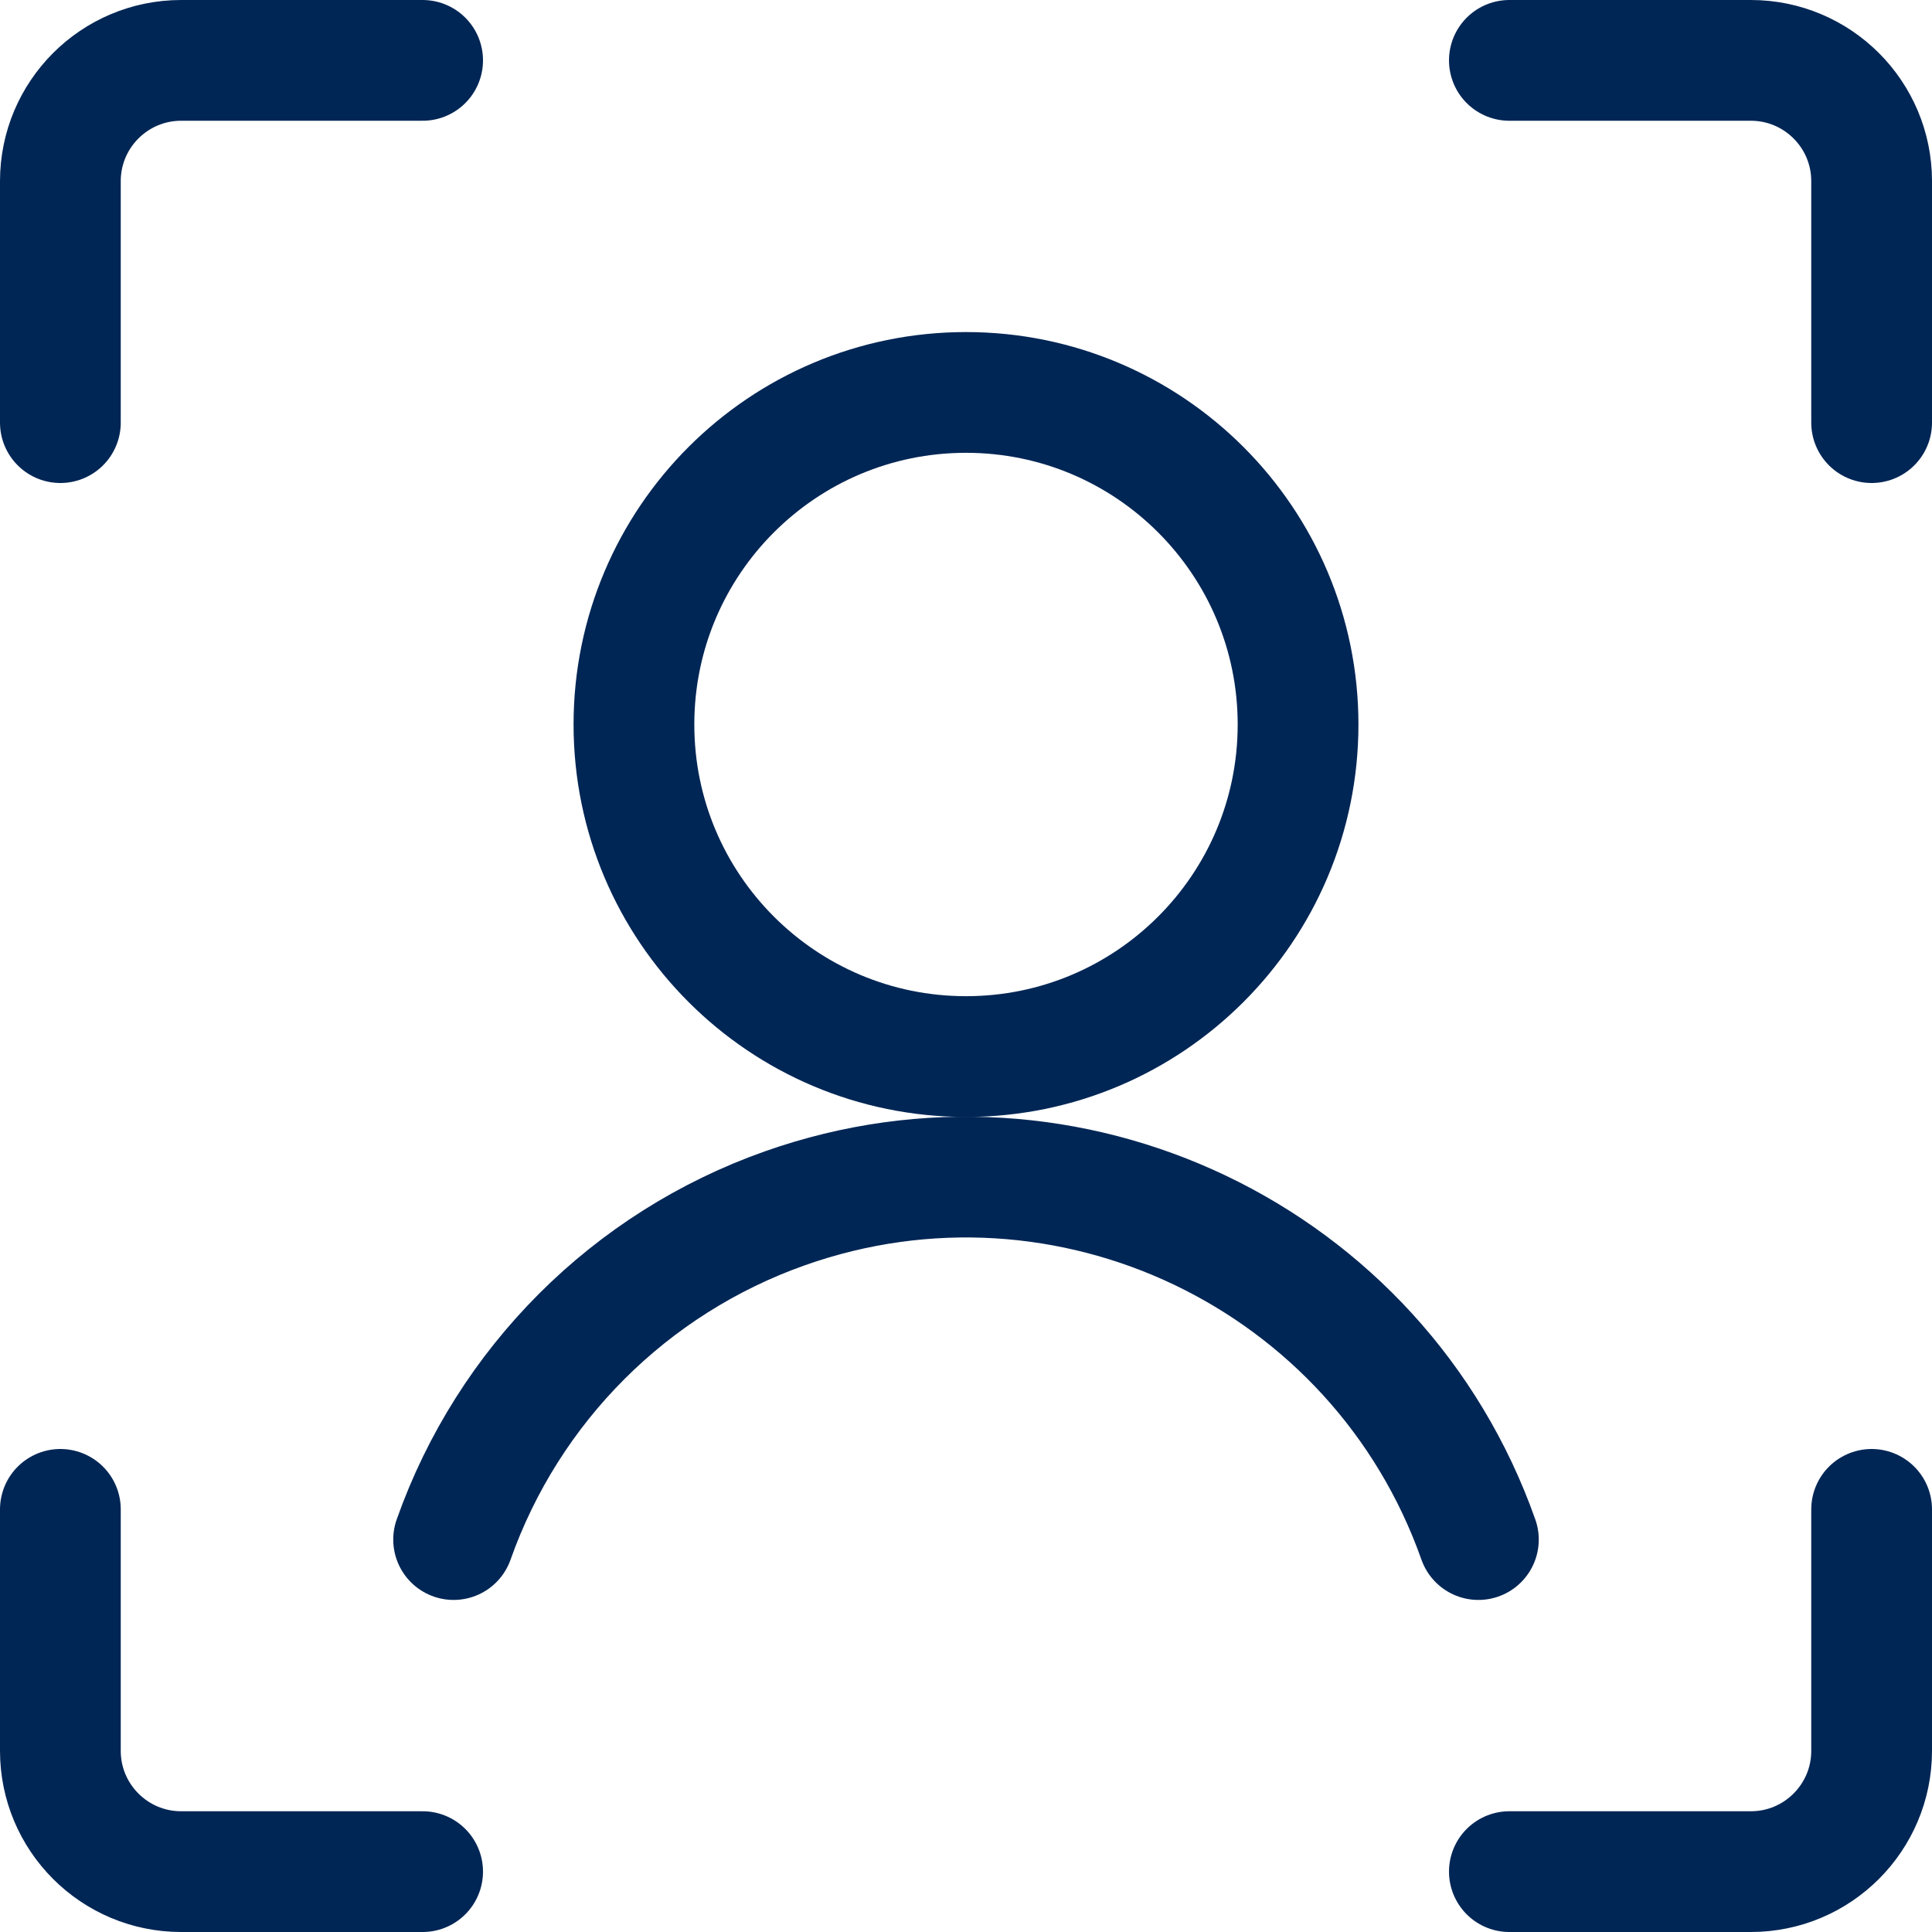 <svg xmlns="http://www.w3.org/2000/svg" version="1.1" xmlns:xlink="http://www.w3.org/1999/xlink" xmlns:svgjs="http://svgjs.com/svgjs" viewBox="0 0 24 24" height="24" width="24"><title>face id 4 (From Streamline App : https://app.streamlineicons.com)</title><g transform="matrix(1,0,0,1,0,0)"><path d="M 23.25,18.75v3c0,0.828-0.672,1.5-1.5,1.5h-3 " stroke="#002655" fill="none" stroke-width="1.5" stroke-linecap="round" stroke-linejoin="round"></path><path d="M 18.75,0.75h3c0.828,0,1.5,0.672,1.5,1.5v3 " stroke="#002655" fill="none" stroke-width="1.5" stroke-linecap="round" stroke-linejoin="round"></path><path d="M 0.75,5.25v-3 c0-0.828,0.672-1.5,1.5-1.5h3 " stroke="#002655" fill="none" stroke-width="1.5" stroke-linecap="round" stroke-linejoin="round"></path><path d="M 5.25,23.25h-3c-0.828,0-1.5-0.672-1.5-1.5v-3 " stroke="#002655" fill="none" stroke-width="1.5" stroke-linecap="round" stroke-linejoin="round"></path><path d="M 12,4.875c2.278,0,4.125,1.847,4.125,4.125 S14.278,13.125,12,13.125S7.875,11.278,7.875,9S9.722,4.875,12,4.875z " stroke="#002655" fill="none" stroke-width="1.5" stroke-linecap="round" stroke-linejoin="round"></path><path d="M 18.365,19.125c-1.243-3.515-5.1-5.358-8.615-4.115 c-1.923,0.68-3.435,2.192-4.115,4.115" stroke="#002655" fill="none" stroke-width="1.5" stroke-linecap="round" stroke-linejoin="round"></path></g></svg>